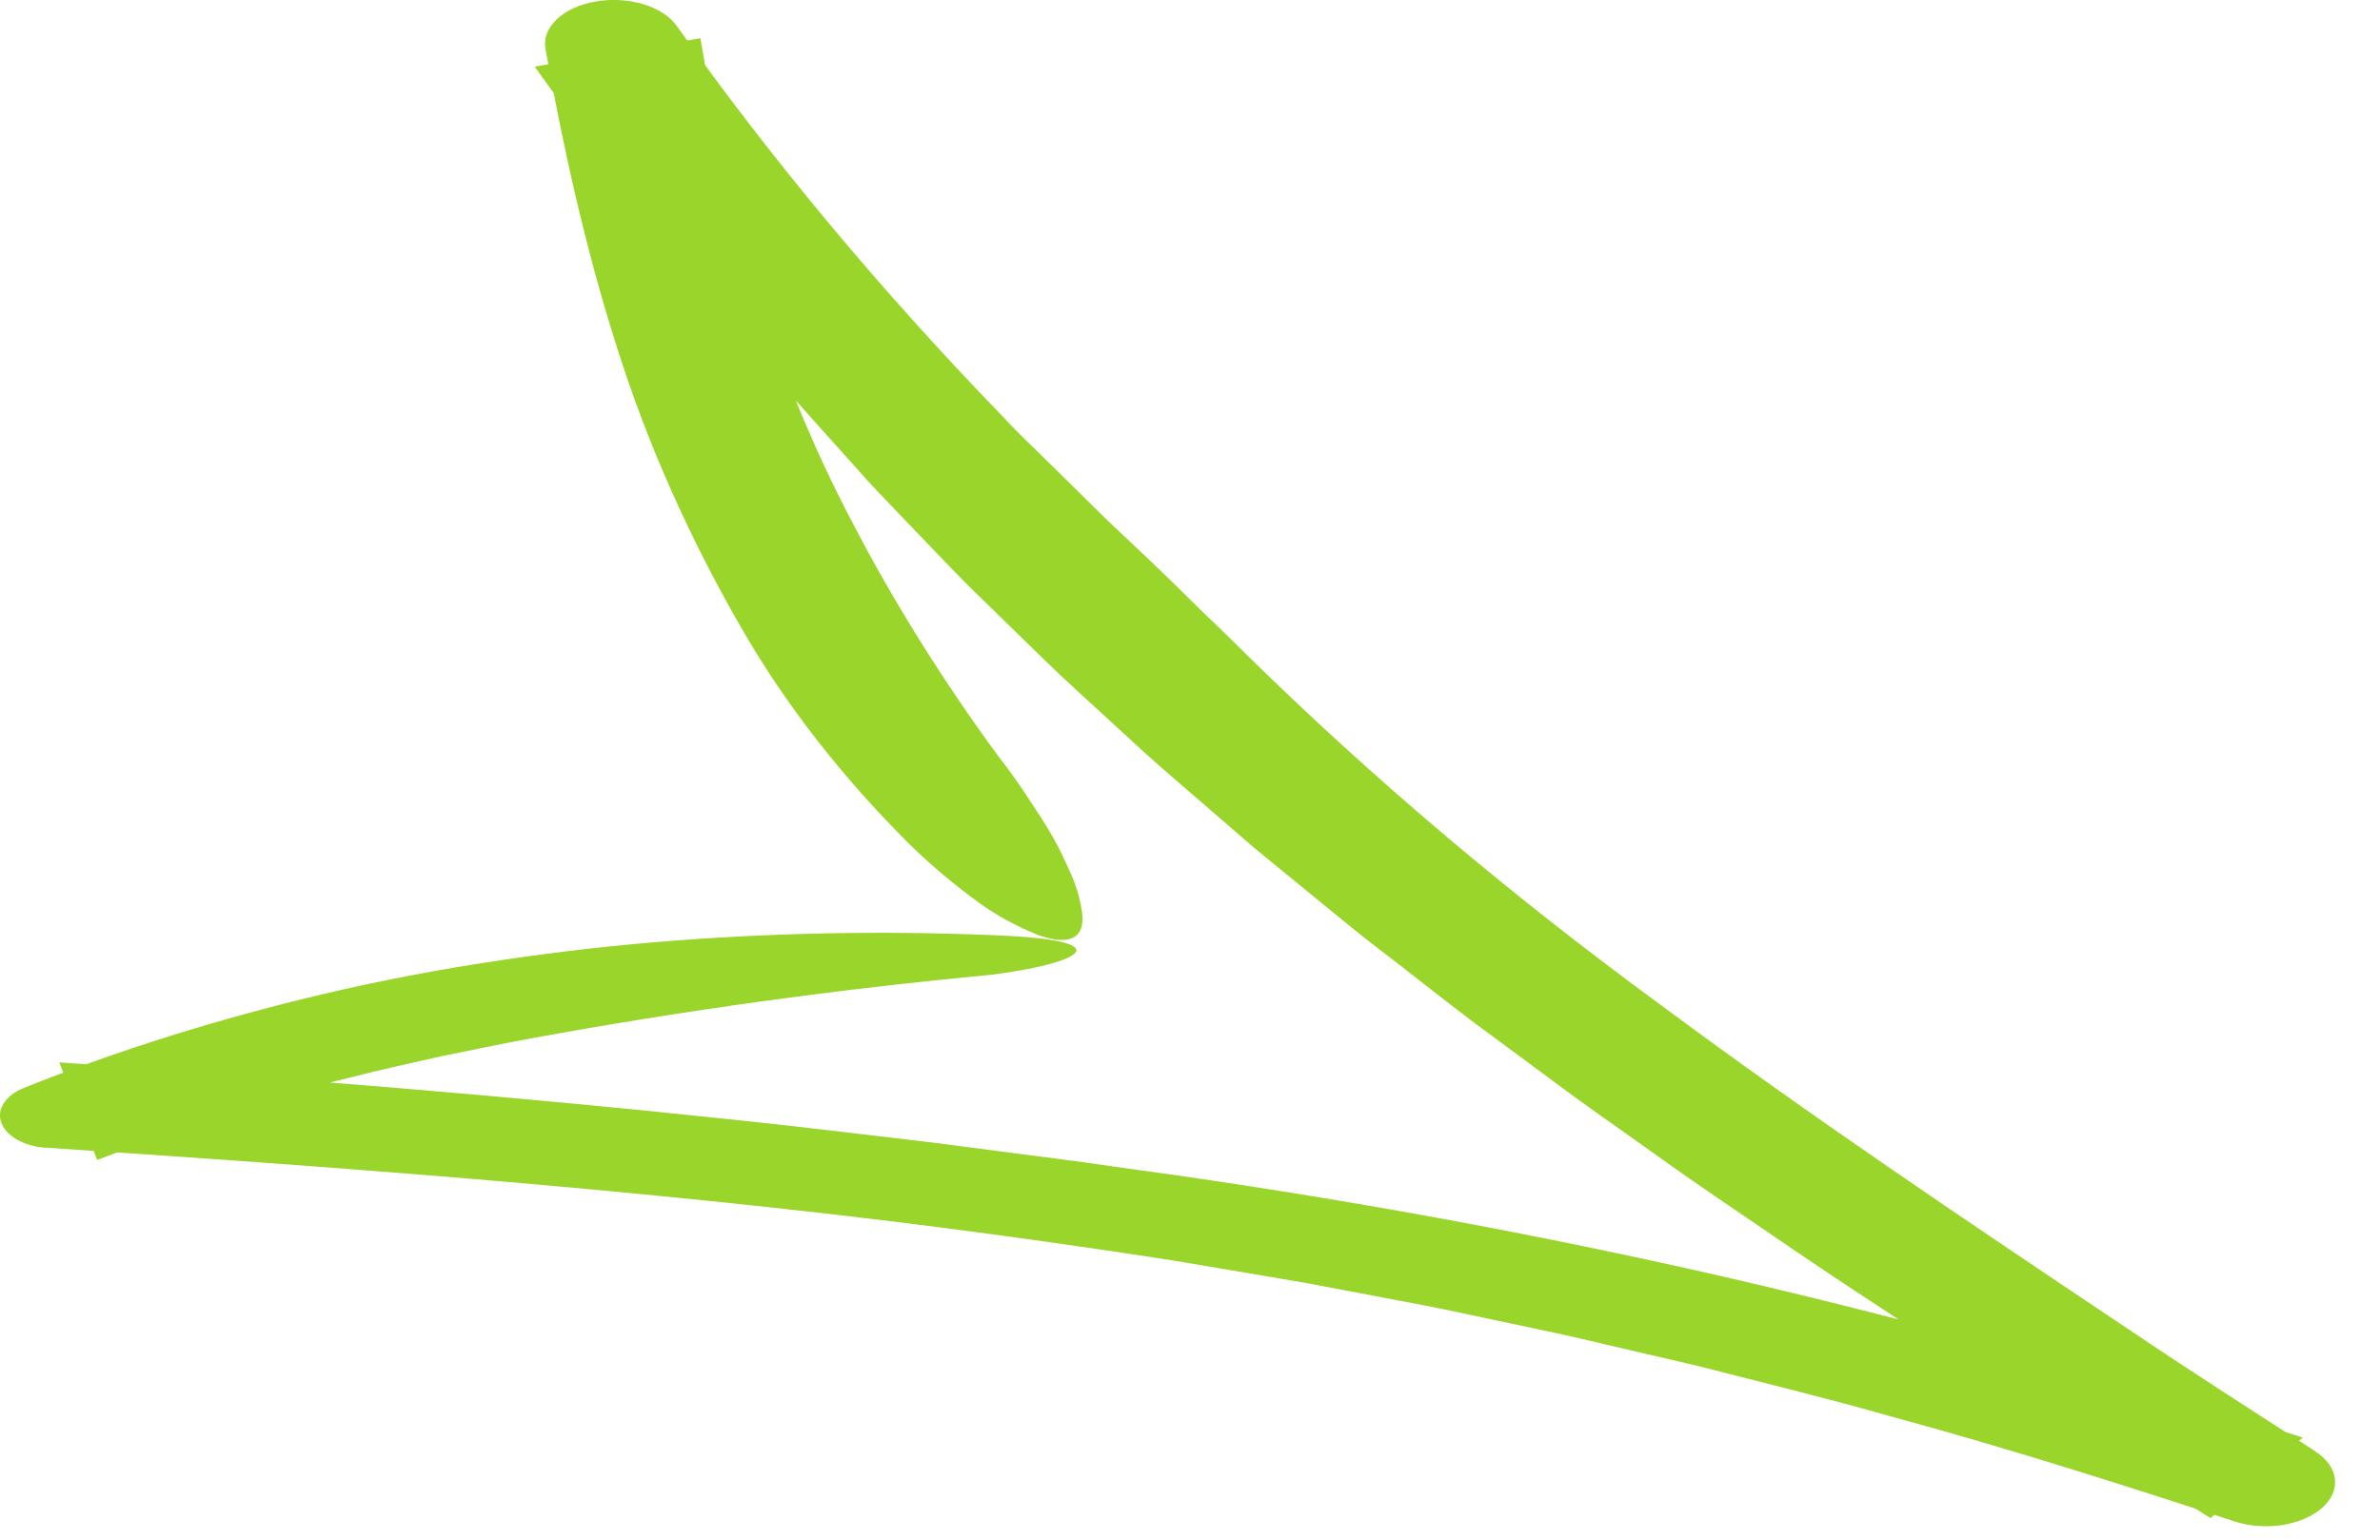 <?xml version="1.0" encoding="utf-8"?>
<svg xmlns="http://www.w3.org/2000/svg" fill="none" height="100%" overflow="visible" preserveAspectRatio="none" style="display: block;" viewBox="0 0 17 11" width="100%">
<path d="M1.247 8.085L1.106 8.133C1.059 8.149 1.014 8.167 0.968 8.184L0.694 8.287L0.423 7.59C2.019 7.701 3.618 7.827 5.214 7.997C5.697 8.046 6.179 8.107 6.662 8.163L7.384 8.257C7.625 8.287 7.865 8.321 8.104 8.355C9.554 8.554 10.982 8.815 12.377 9.136C13.769 9.46 15.129 9.839 16.448 10.271L15.79 10.846C14.985 10.343 14.18 9.839 13.397 9.319C13.002 9.062 12.618 8.797 12.231 8.533C12.037 8.402 11.851 8.266 11.661 8.132C11.471 7.997 11.28 7.864 11.097 7.726L10.545 7.318C10.363 7.181 10.186 7.041 10.007 6.902L9.738 6.694C9.65 6.624 9.564 6.552 9.477 6.482L8.957 6.056L8.454 5.621C8.37 5.548 8.285 5.476 8.204 5.403L7.962 5.181C7.801 5.032 7.637 4.886 7.481 4.735L7.017 4.282C6.86 4.133 6.717 3.977 6.568 3.824L6.347 3.593C6.273 3.516 6.2 3.439 6.131 3.36C5.851 3.047 5.565 2.736 5.306 2.416C4.767 1.782 4.288 1.13 3.819 0.476L5.003 0.273C5.103 0.868 5.226 1.46 5.4 2.04C5.569 2.618 5.801 3.188 6.095 3.745C6.387 4.306 6.731 4.856 7.123 5.392C7.221 5.518 7.304 5.636 7.373 5.746C7.447 5.854 7.508 5.954 7.557 6.047C7.581 6.094 7.602 6.139 7.621 6.181C7.642 6.224 7.659 6.264 7.674 6.303C7.701 6.374 7.719 6.446 7.729 6.518C7.754 6.708 7.634 6.76 7.409 6.678C7.258 6.616 7.12 6.541 7 6.455C6.814 6.32 6.644 6.177 6.492 6.027C6.021 5.557 5.629 5.056 5.323 4.534C4.929 3.858 4.62 3.164 4.399 2.457C4.177 1.755 4.023 1.051 3.896 0.349C3.883 0.275 3.911 0.2 3.977 0.138C4.042 0.076 4.14 0.031 4.253 0.011C4.366 -0.009 4.486 -0.002 4.592 0.029C4.699 0.061 4.784 0.115 4.832 0.183L4.836 0.188C5.517 1.147 6.293 2.078 7.161 2.974C7.228 3.047 7.299 3.118 7.372 3.188L7.59 3.402L7.807 3.616L7.916 3.723L8.028 3.829C8.178 3.969 8.325 4.11 8.468 4.251C8.503 4.286 8.539 4.321 8.574 4.356L8.683 4.46C8.755 4.529 8.825 4.598 8.894 4.667C9.787 5.546 10.777 6.385 11.856 7.175C12.93 7.973 14.069 8.738 15.21 9.501C15.642 9.793 16.089 10.078 16.534 10.366L16.537 10.369C16.62 10.422 16.67 10.492 16.678 10.567C16.686 10.642 16.653 10.716 16.583 10.776C16.513 10.836 16.412 10.879 16.298 10.896C16.183 10.913 16.063 10.903 15.959 10.869C15.152 10.604 14.337 10.345 13.501 10.118C13.087 9.999 12.663 9.896 12.242 9.788C12.032 9.733 11.816 9.688 11.604 9.637C11.391 9.587 11.179 9.536 10.963 9.492L10.323 9.356C10.109 9.313 9.893 9.274 9.678 9.232L9.355 9.171L9.029 9.115L8.377 9.005C7.502 8.87 6.62 8.75 5.73 8.651C3.95 8.452 2.145 8.319 0.335 8.2L0.327 8.2C0.251 8.195 0.18 8.175 0.124 8.143C0.067 8.111 0.027 8.069 0.01 8.022C-0.008 7.975 -0.002 7.926 0.027 7.882C0.056 7.837 0.105 7.799 0.169 7.773C0.84 7.505 1.553 7.281 2.296 7.105C2.713 7.006 3.14 6.925 3.573 6.861C3.989 6.798 4.409 6.751 4.833 6.719C5.619 6.66 6.411 6.649 7.2 6.686C7.543 6.704 7.706 6.746 7.687 6.797C7.667 6.848 7.467 6.914 7.084 6.964C5.975 7.068 4.879 7.22 3.802 7.417C3.581 7.457 3.364 7.504 3.144 7.548C2.928 7.598 2.708 7.644 2.495 7.7C2.278 7.751 2.069 7.813 1.858 7.872L1.548 7.969C1.444 8 1.346 8.038 1.245 8.073L1.247 8.085Z" fill="#99D52A" id="Vector"/>
</svg>
